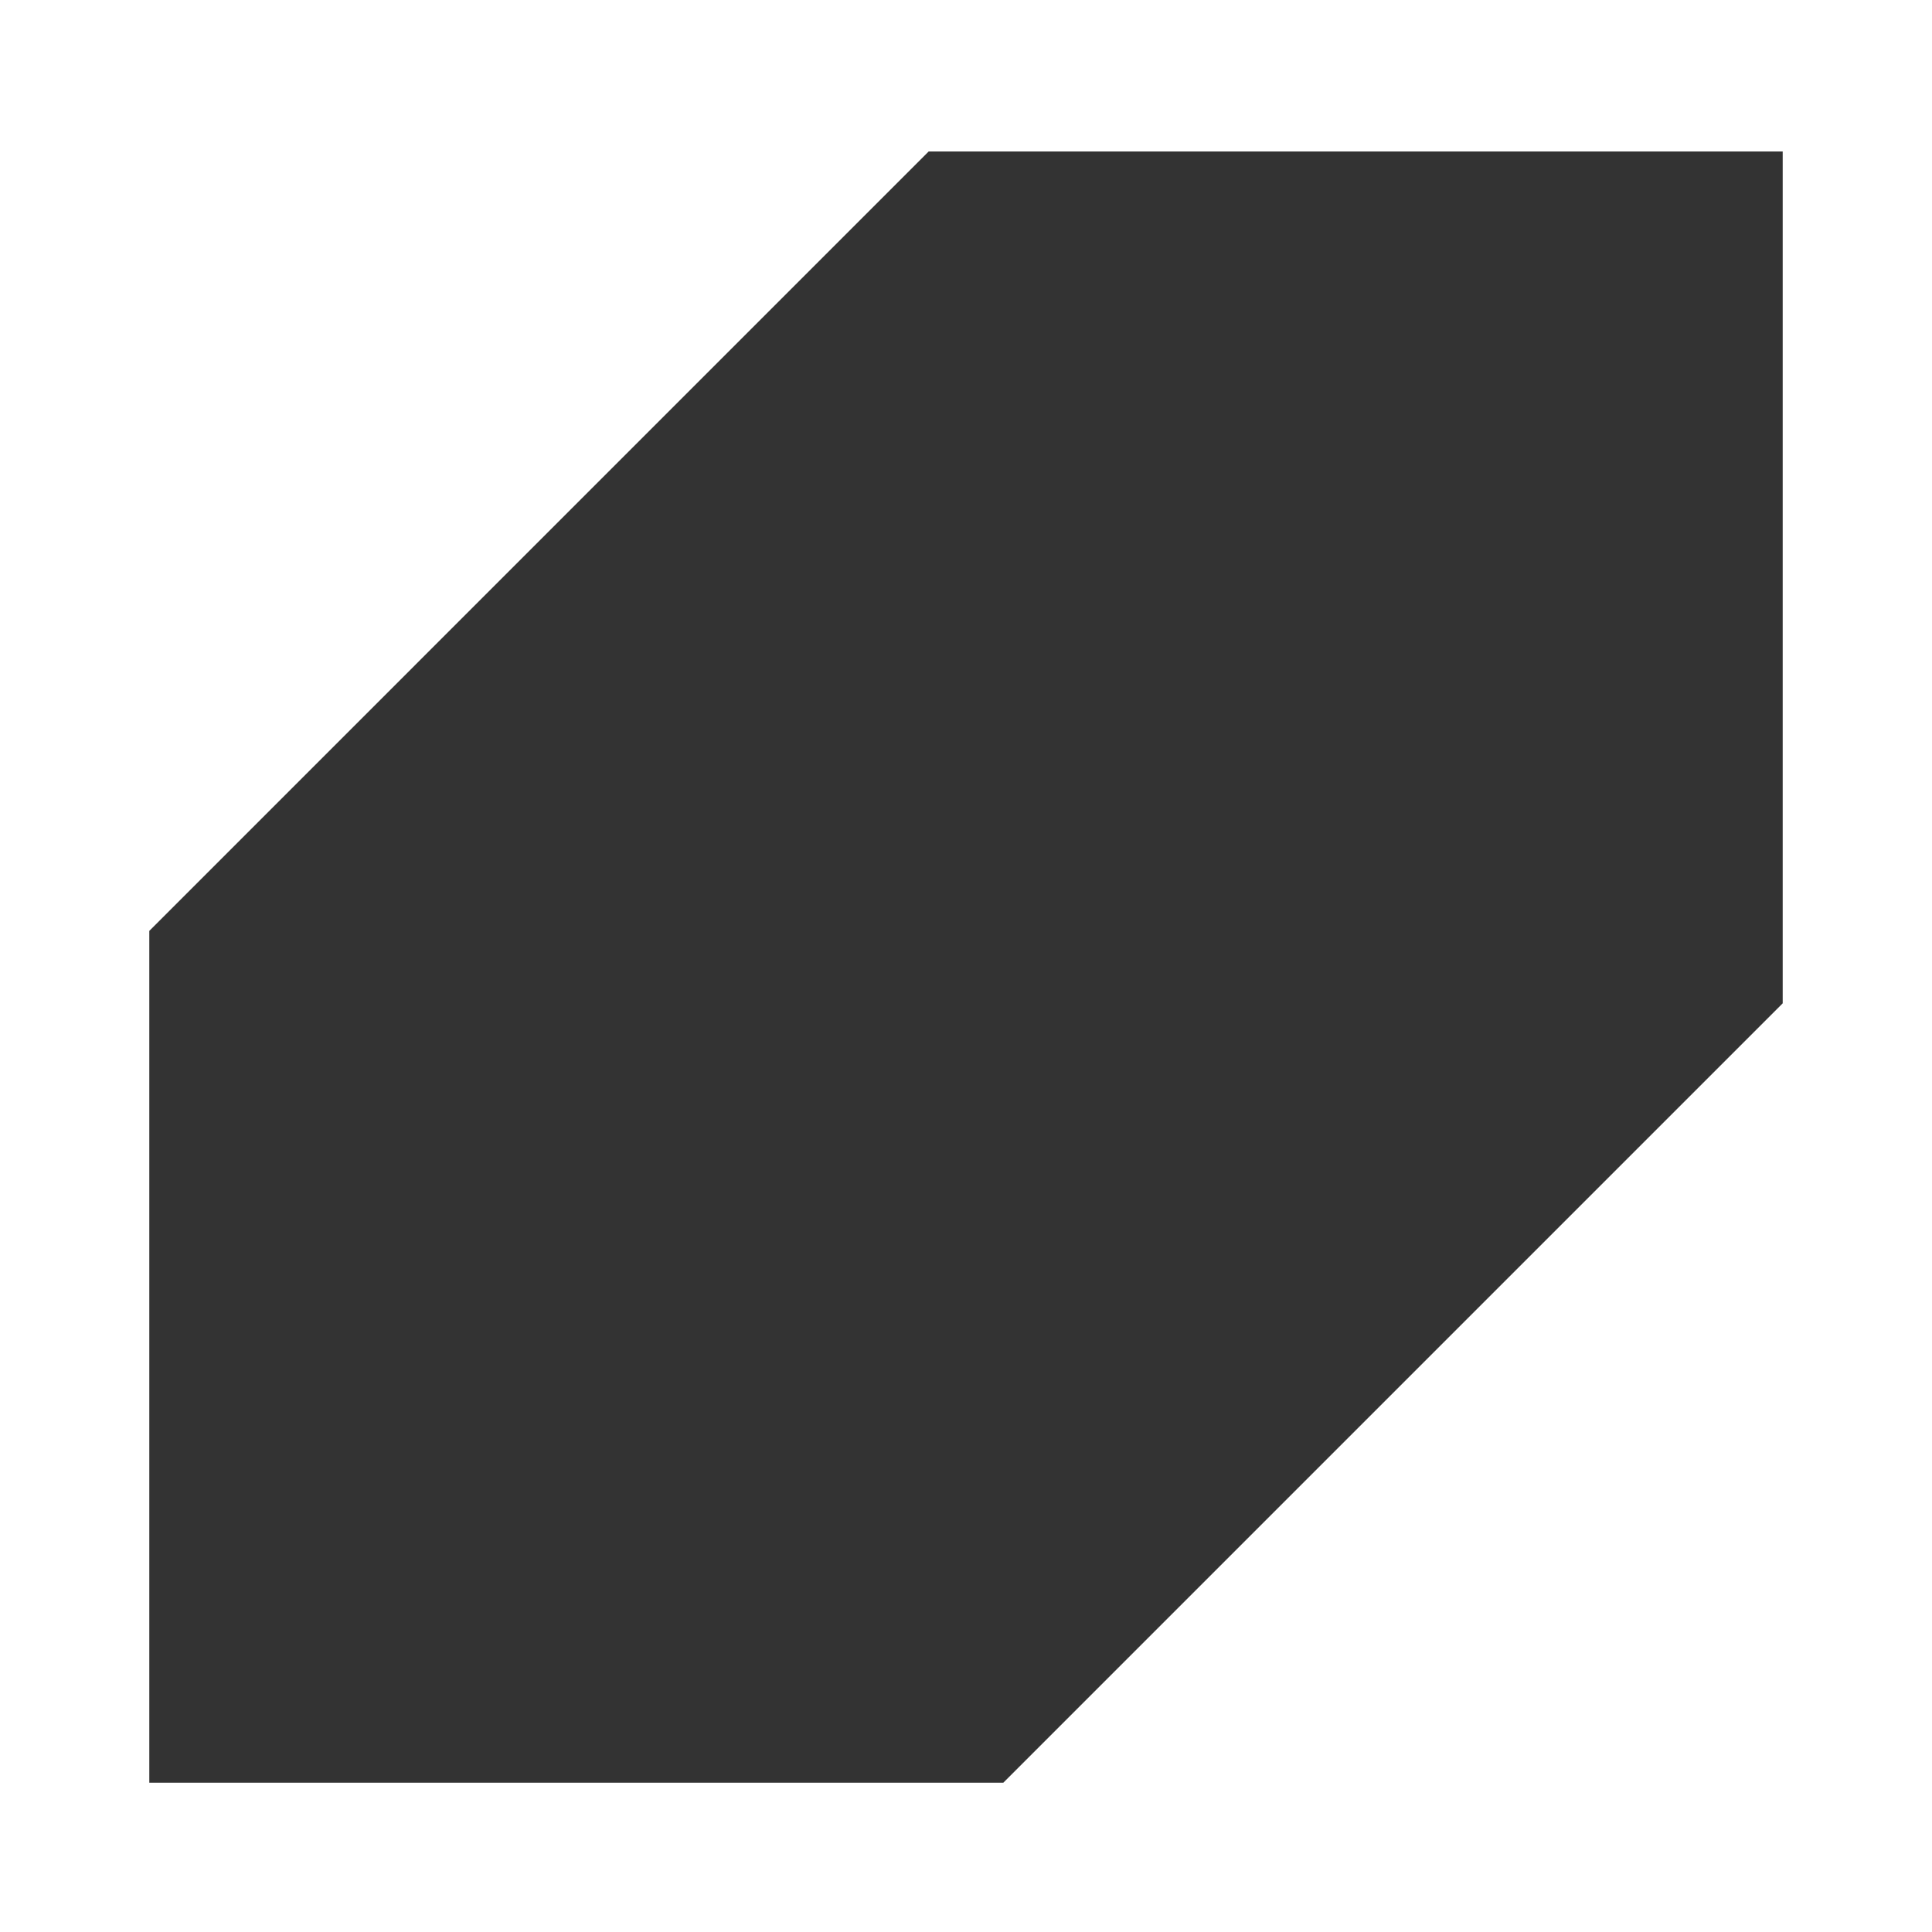 <svg xmlns="http://www.w3.org/2000/svg" viewBox="0 0 49.458 49.458">
  <rect x="0" y="0" width="49.458" height="49.458" fill="#333333" stroke="none"/>
  <defs>
    <style>
      .cls-1 {
        fill: #fff;
      }
    </style>
  </defs>
  <path id="tile1_icon" class="cls-1" d="M58.7,57.1v49.458h49.458V57.1Zm45.636,25.684L84.384,102.736H62.522V80.93L82.473,60.978h21.863Z" transform="translate(-58.7 -57.1)"/>
</svg>
